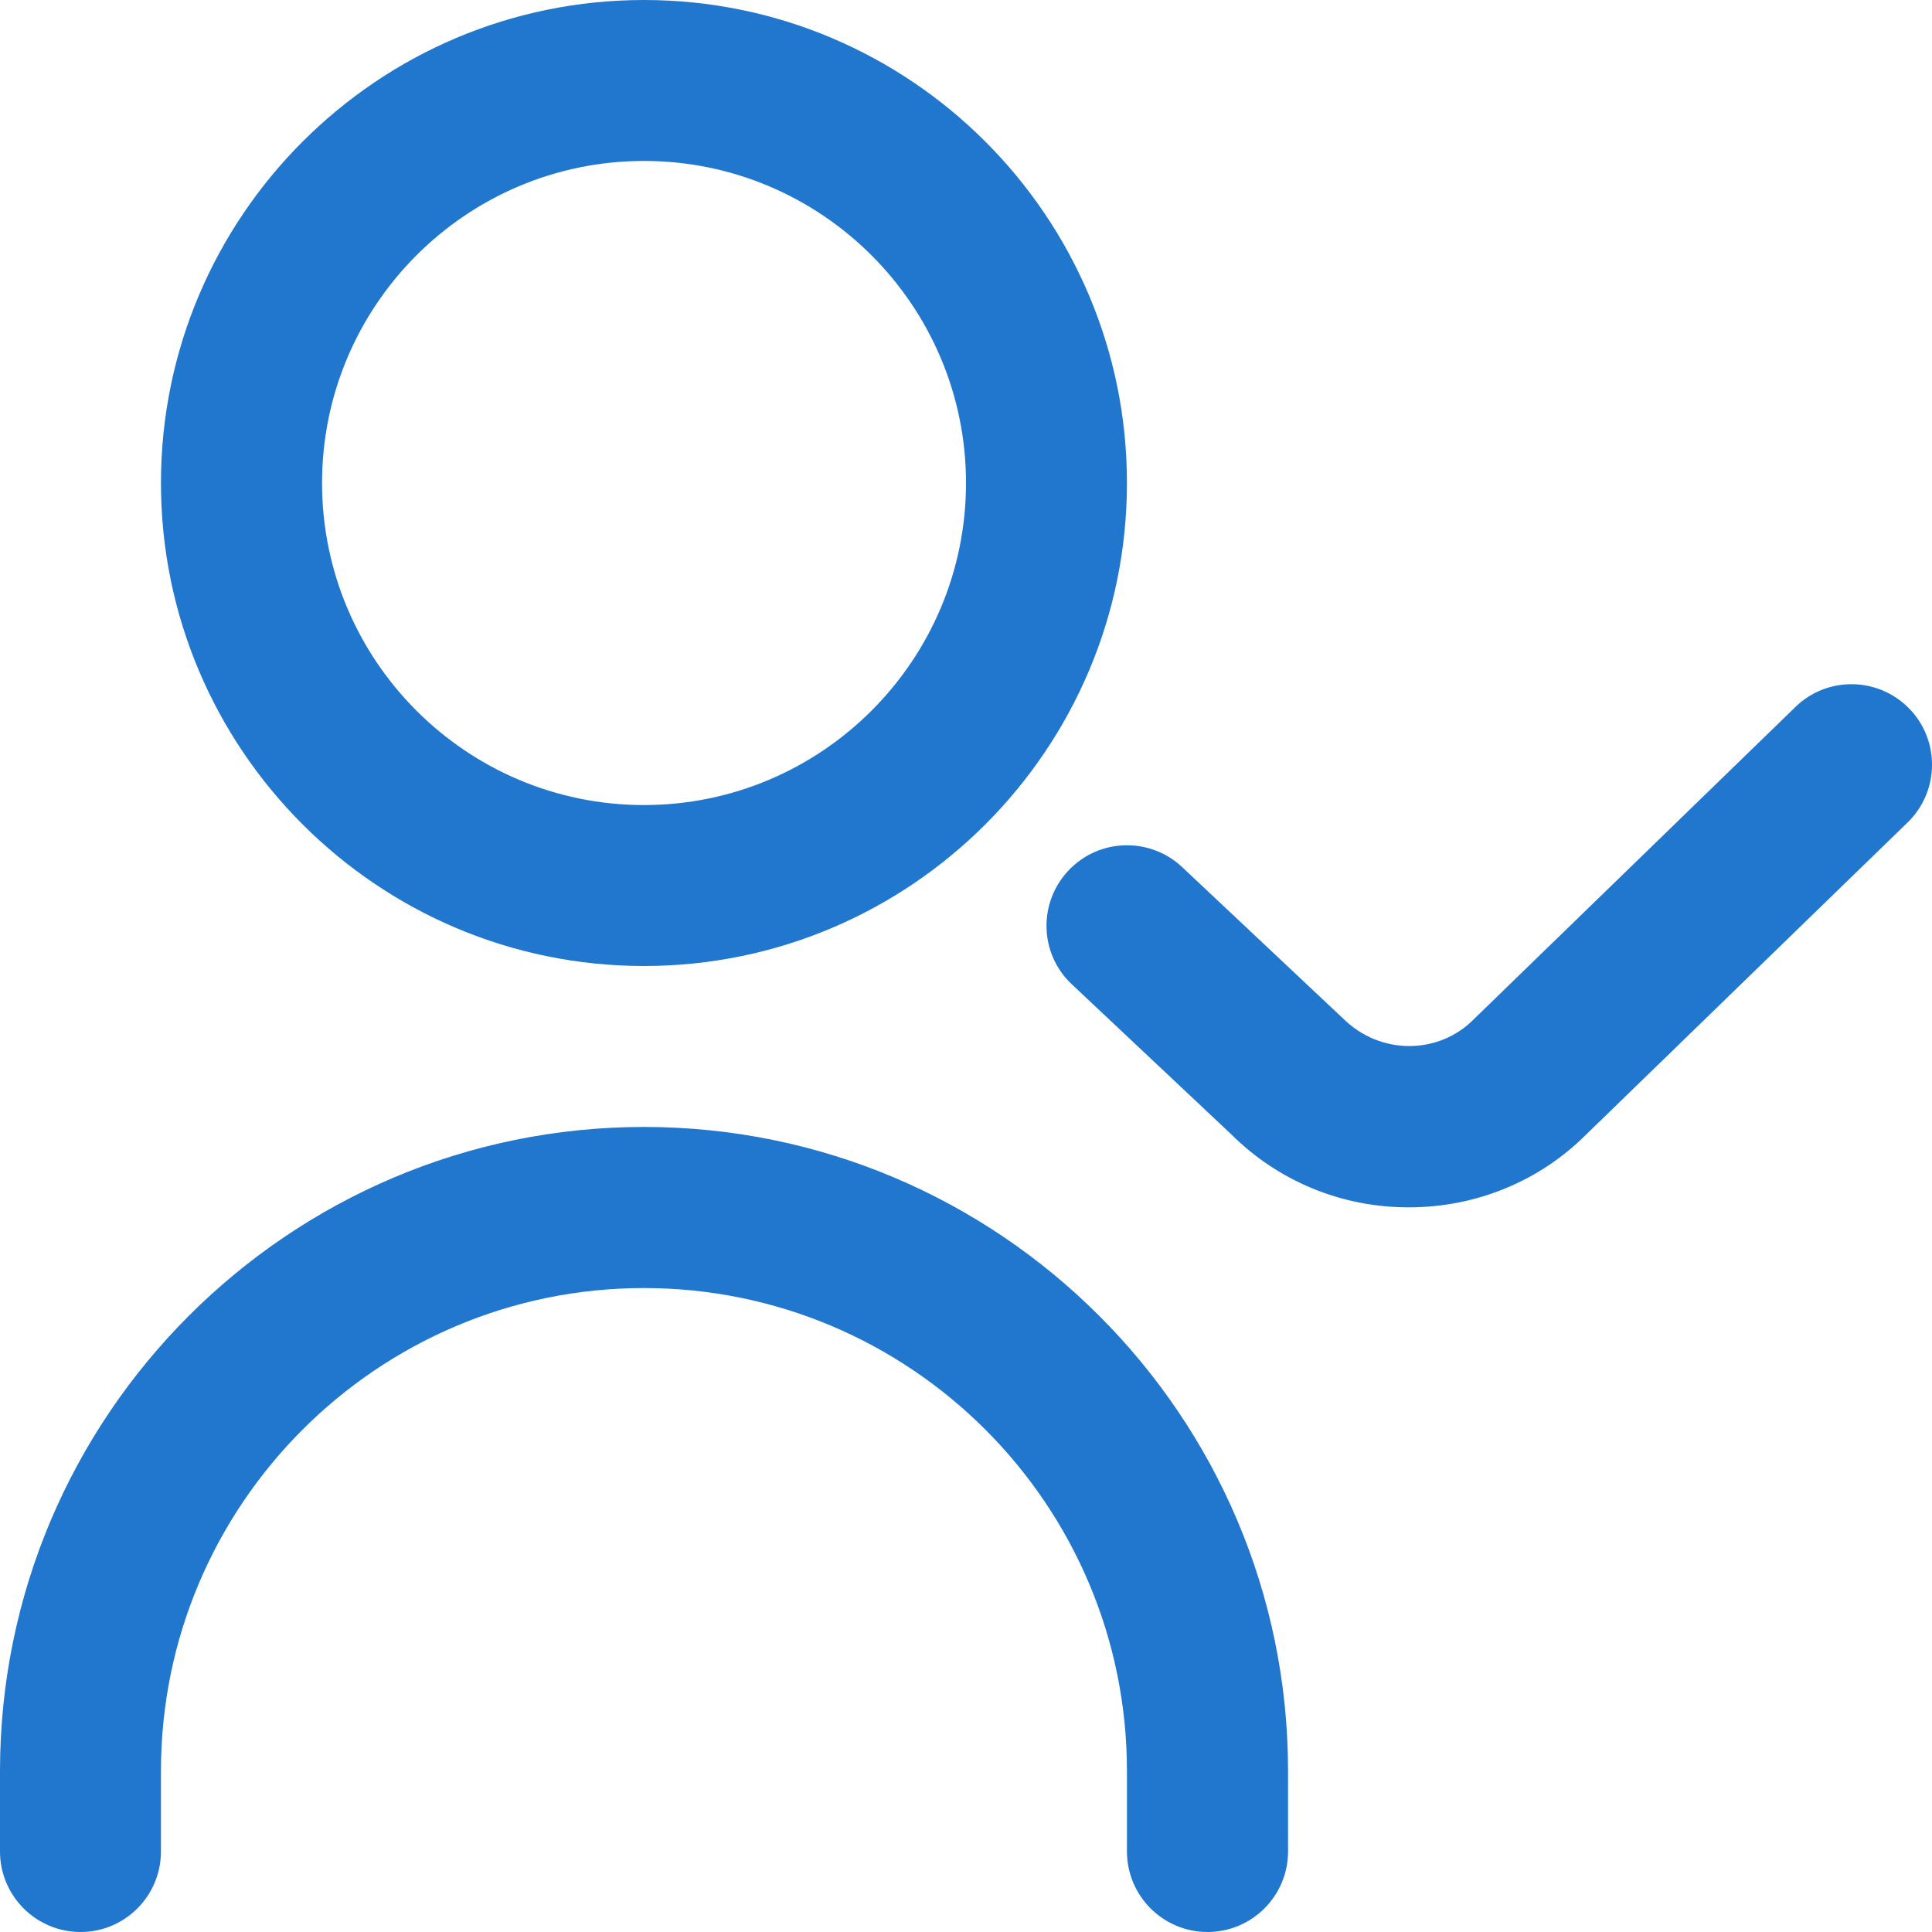 <svg width="13" height="13" viewBox="0 0 13 13" fill="none" xmlns="http://www.w3.org/2000/svg">
<path d="M4.333 6.5C6.126 6.5 7.583 5.042 7.583 3.25C7.583 1.458 6.126 0 4.333 0C2.541 0 1.083 1.458 1.083 3.25C1.083 5.042 2.541 6.5 4.333 6.5ZM4.333 1.083C5.528 1.083 6.5 2.055 6.5 3.25C6.5 4.445 5.528 5.417 4.333 5.417C3.138 5.417 2.167 4.445 2.167 3.25C2.167 2.055 3.138 1.083 4.333 1.083ZM8.667 11.917V12.458C8.667 12.757 8.424 13 8.125 13C7.826 13 7.583 12.757 7.583 12.458V11.917C7.583 10.124 6.126 8.667 4.333 8.667C2.541 8.667 1.083 10.124 1.083 11.917V12.458C1.083 12.757 0.841 13 0.542 13C0.243 13 0 12.757 0 12.458V11.917C0 9.527 1.944 7.583 4.333 7.583C6.723 7.583 8.667 9.527 8.667 11.917ZM12.836 5.534L10.674 7.633C10.359 7.948 9.933 8.124 9.479 8.124C9.026 8.124 8.6 7.948 8.28 7.628L7.212 6.623C6.994 6.419 6.984 6.076 7.189 5.858C7.394 5.64 7.737 5.63 7.955 5.835L9.034 6.85C9.289 7.105 9.681 7.094 9.913 6.862L12.081 4.757C12.296 4.548 12.638 4.554 12.847 4.768C13.056 4.983 13.05 5.326 12.836 5.534H12.836Z" fill="#2177CE"/>
</svg>
